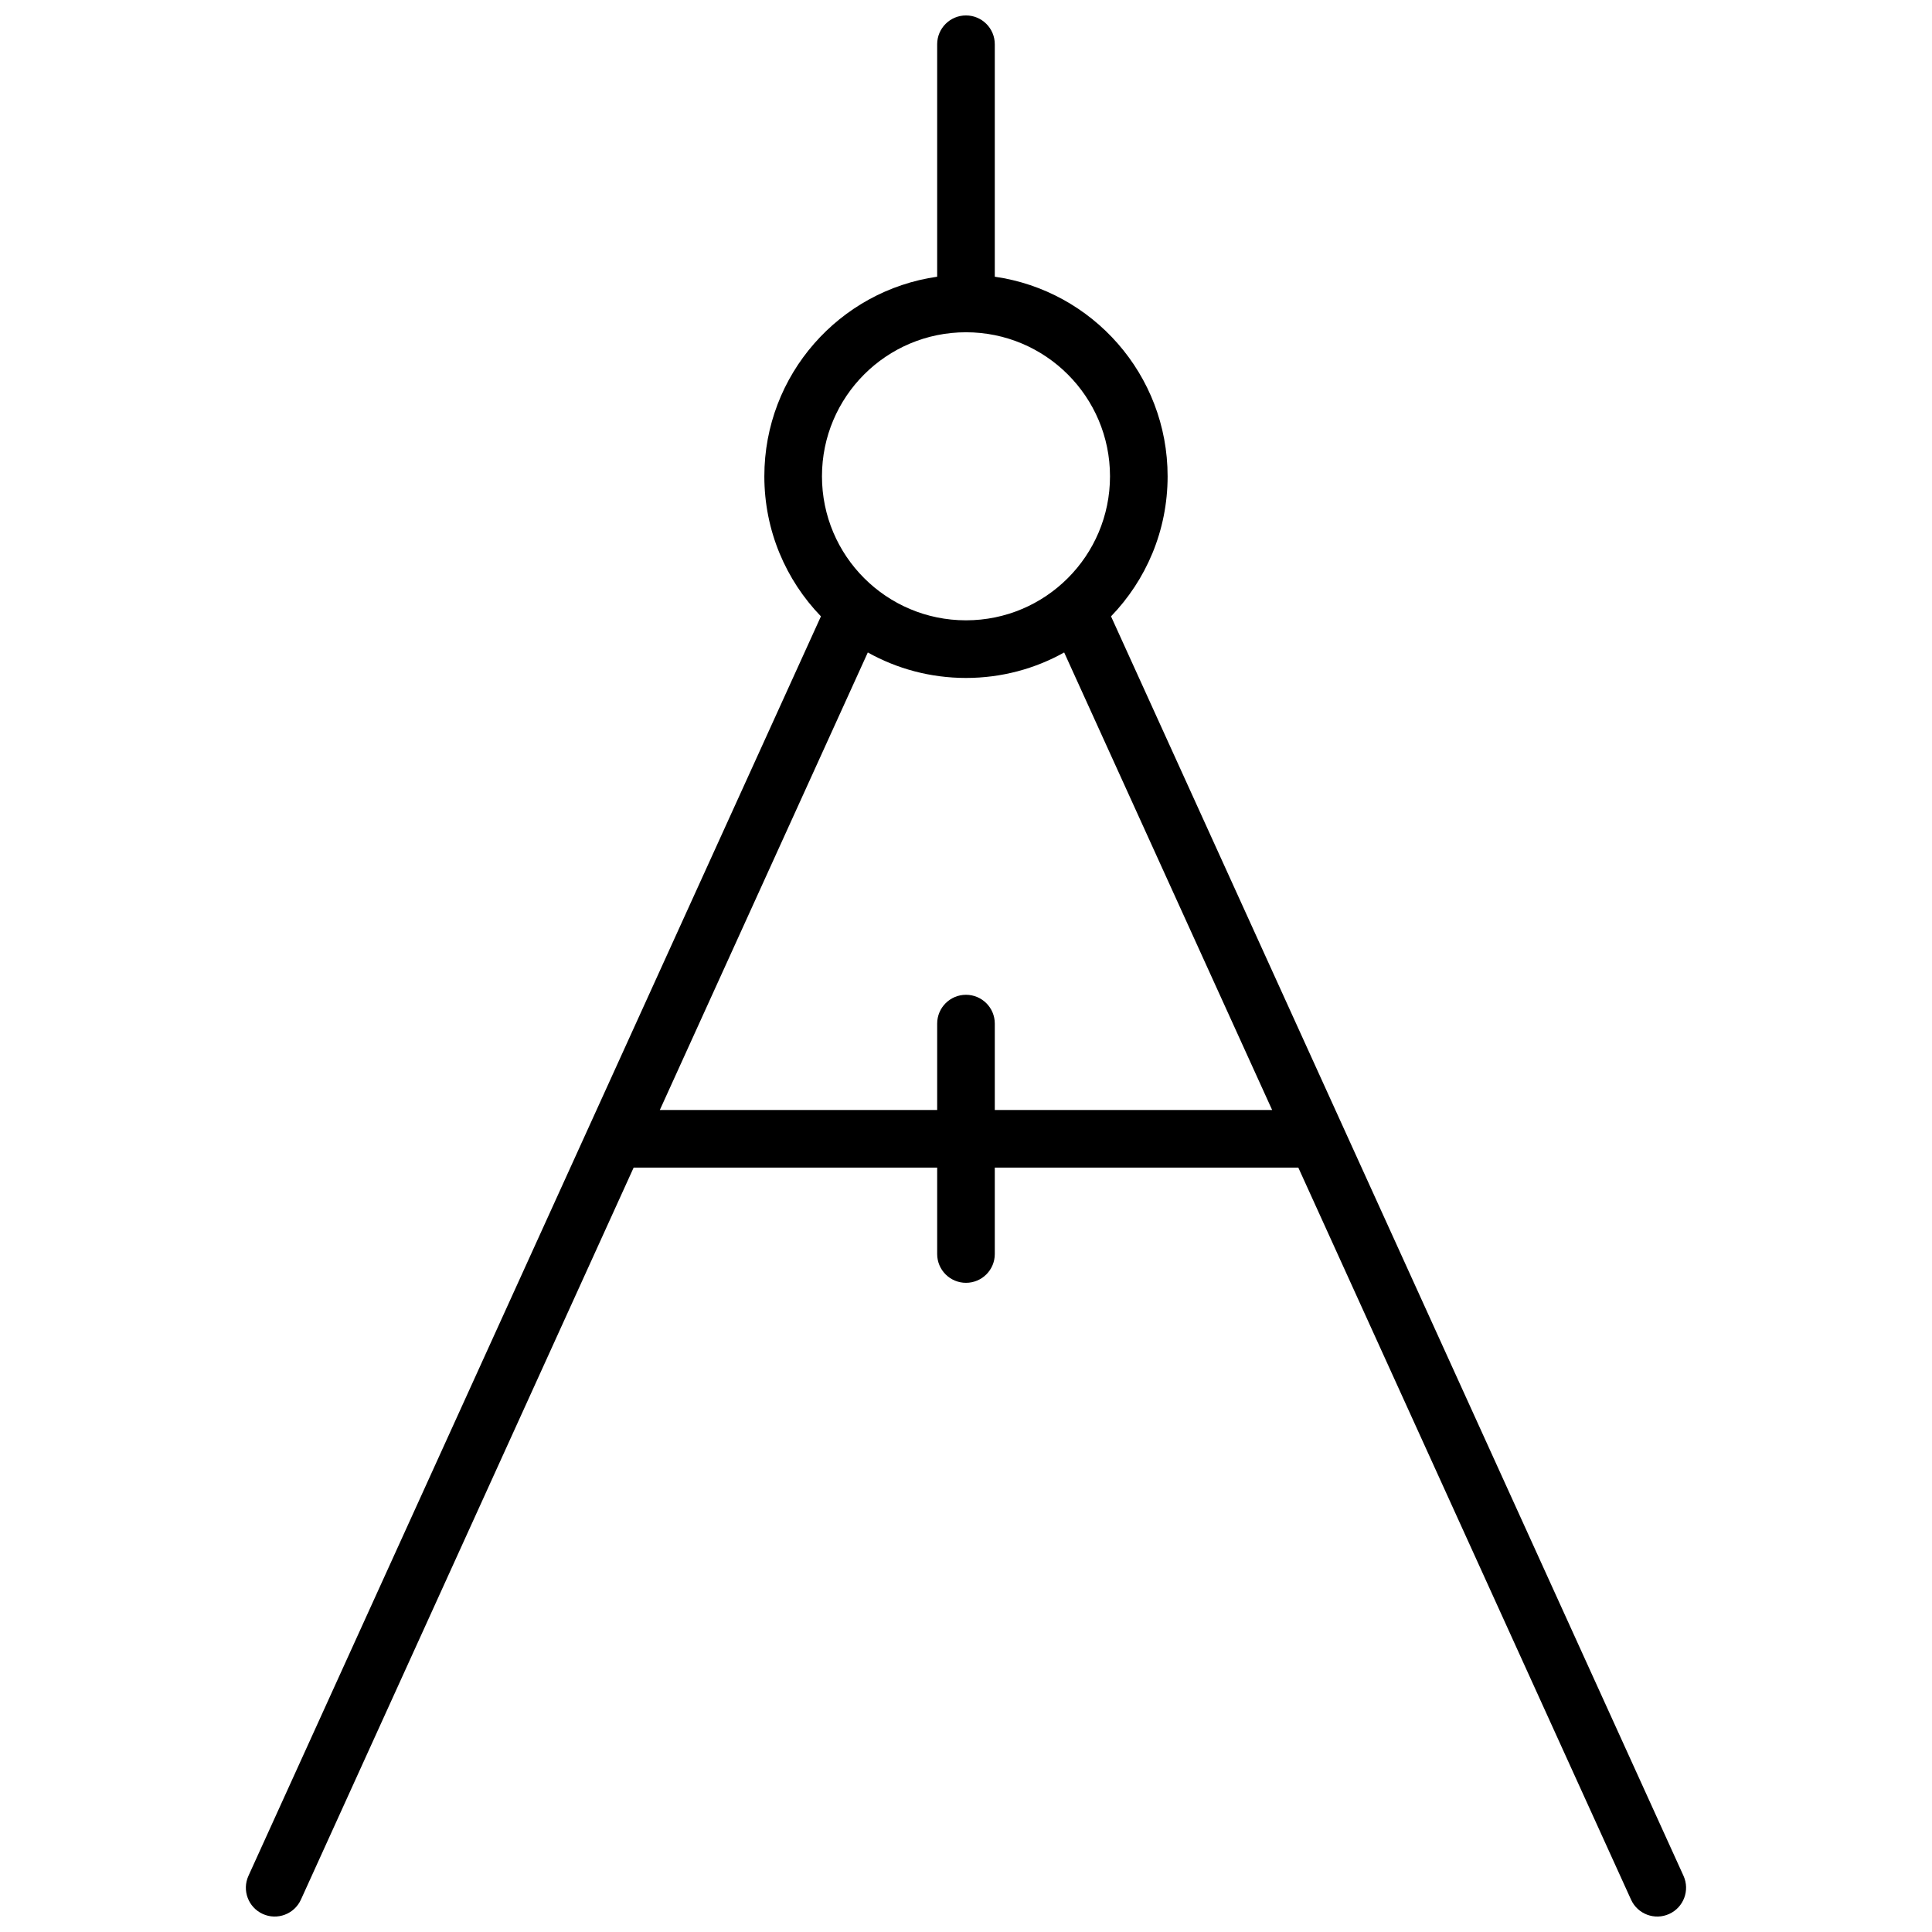 <?xml version="1.0" encoding="UTF-8"?>
<!-- Uploaded to: ICON Repo, www.iconrepo.com, Generator: ICON Repo Mixer Tools -->
<svg width="800px" height="800px" version="1.1" viewBox="144 144 512 512" xmlns="http://www.w3.org/2000/svg">
 <defs>
  <clipPath id="a">
   <path d="m209 148.09h382v503.81h-382z"/>
  </clipPath>
 </defs>
 <g clip-path="url(#a)">
  <path d="m488.07 453.43h-80.441v22.898c0 4.219-3.418 7.633-7.633 7.633-4.219 0-7.637-3.414-7.637-7.633v-22.898h-80.438l-88.18 194c-1.746 3.836-6.273 5.535-10.109 3.789-3.84-1.746-5.535-6.269-3.789-10.109l151.71-333.77c-9.285-9.613-14.996-22.695-14.996-37.113 0-26.922 19.906-49.191 45.801-52.895v-61.609c0-4.215 3.418-7.633 7.637-7.633 4.215 0 7.633 3.418 7.633 7.633v61.609c25.895 3.703 45.801 25.973 45.801 52.895 0 14.418-5.711 27.5-14.996 37.113l151.71 333.77c1.742 3.84 0.047 8.363-3.793 10.109-3.836 1.746-8.363 0.047-10.105-3.789zm-169.21-15.27h73.5v-22.898c0-4.215 3.418-7.633 7.637-7.633 4.215 0 7.633 3.418 7.633 7.633v22.898h73.5l-55.113-121.25c-7.703 4.301-16.574 6.754-26.02 6.754-9.449 0-18.32-2.453-26.02-6.754zm81.137-129.77c21.078 0 38.164-17.09 38.164-38.168 0-21.082-17.086-38.168-38.164-38.168-21.082 0-38.168 17.086-38.168 38.168 0 21.078 17.086 38.168 38.168 38.168z"/>
 </g>
</svg>